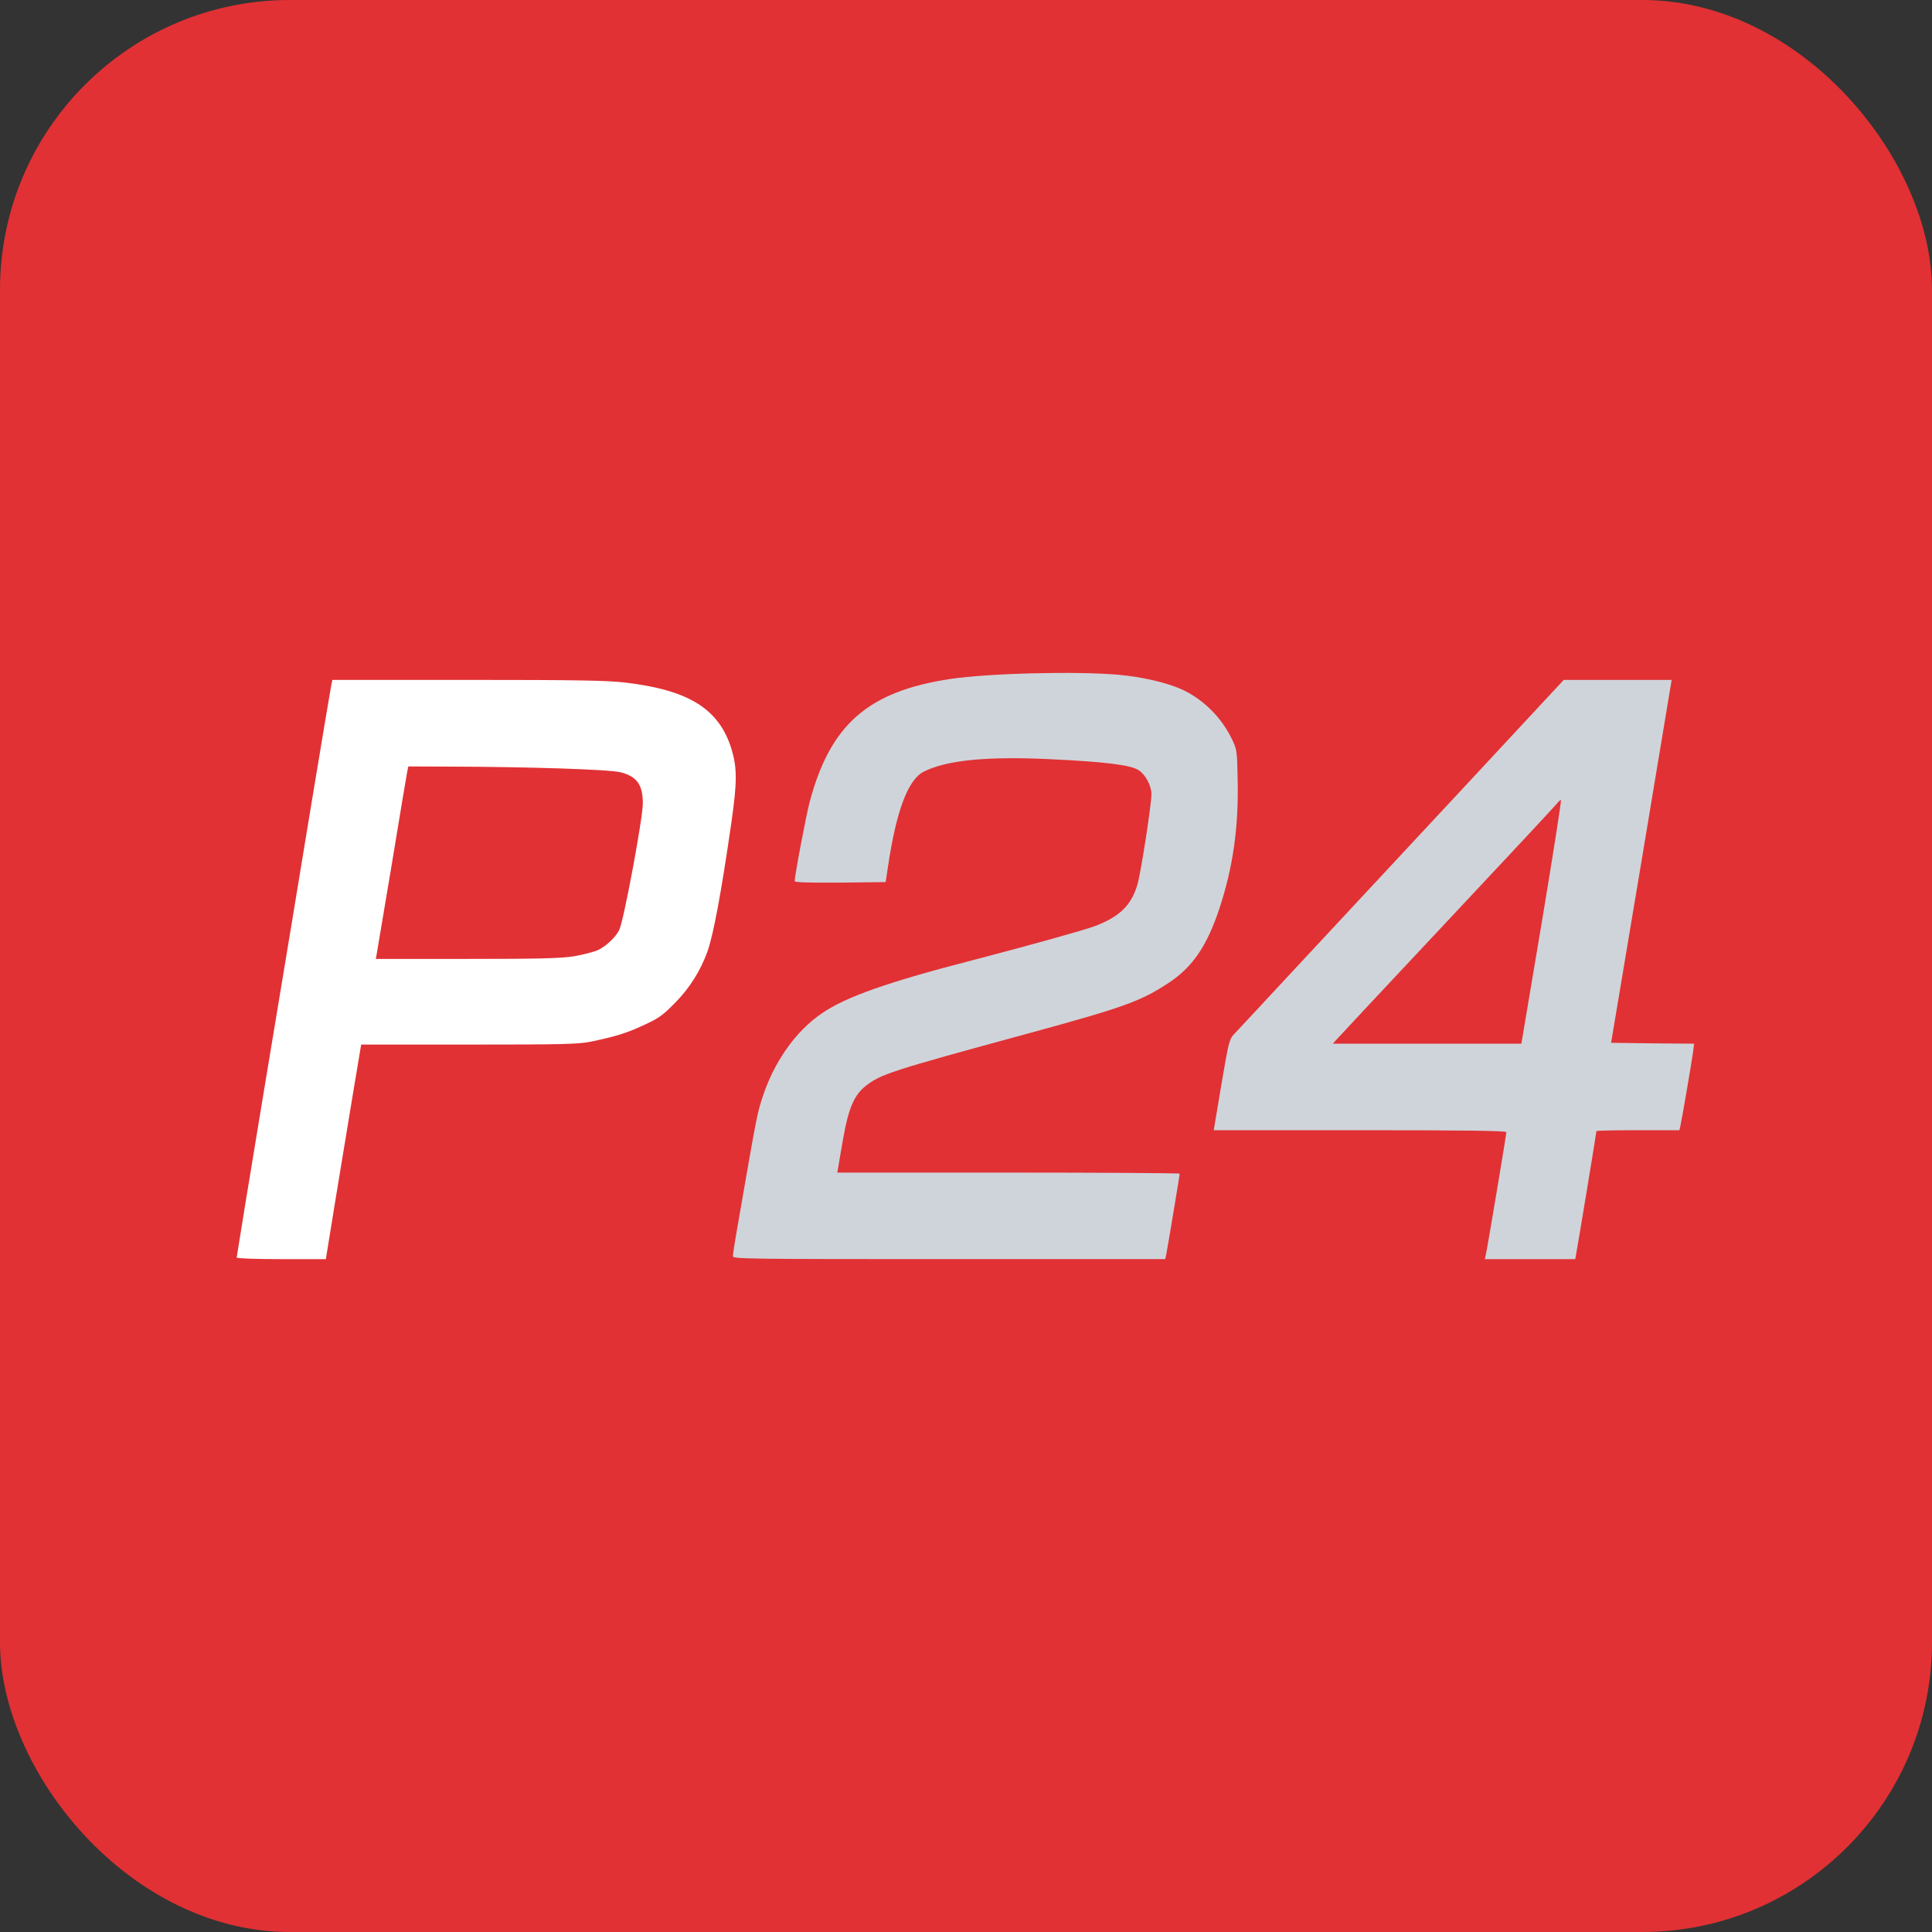 <svg width="160" height="160" viewBox="0 0 160 160" fill="none" xmlns="http://www.w3.org/2000/svg">
<rect x="0" y="0" width="160" height="160" fill="#333333" stroke="none"/>
<rect width="160" height="160" rx="24" fill="#E13134"/>
<path d="M19.6 104.145C19.6 104.072 20.682 97.432 22.013 89.403C23.344 81.374 25.099 70.829 25.889 65.959C26.693 61.089 27.395 56.935 27.439 56.716L27.527 56.306H38.729C47.68 56.306 50.312 56.35 51.775 56.526C57.098 57.155 59.599 58.734 60.608 62.127C61.047 63.648 61.047 64.789 60.565 68.153C59.731 73.93 59.087 77.381 58.59 78.8C58.02 80.379 57.113 81.827 55.928 83.026C54.919 84.065 54.554 84.328 53.369 84.869C51.936 85.542 51 85.834 48.967 86.258C47.899 86.478 46.656 86.507 38.832 86.507H29.91L29.238 90.529C28.872 92.737 28.214 96.745 27.775 99.406L26.985 104.276H23.3C21.165 104.276 19.6 104.218 19.6 104.145ZM47.534 79.195C48.294 79.063 49.186 78.829 49.523 78.683C50.21 78.346 50.971 77.63 51.278 77.03C51.643 76.328 53.237 67.772 53.237 66.529C53.237 64.994 52.74 64.292 51.38 63.955C50.473 63.721 43.746 63.502 37.194 63.487L33.815 63.473L33.728 63.882C33.684 64.102 33.113 67.495 32.47 71.429C31.812 75.363 31.241 78.77 31.198 79.004L31.124 79.414H38.627C44.682 79.414 46.407 79.37 47.534 79.195Z" fill="white"/>
<path d="M60.697 104.027C60.697 103.881 60.857 102.813 61.062 101.672C62.642 92.546 62.7 92.224 63.139 90.894C64.09 87.954 65.888 85.395 68.067 83.917C70.071 82.543 73.523 81.329 80.733 79.471C85.266 78.287 89.698 77.058 90.678 76.693C92.725 75.918 93.676 74.982 94.188 73.285C94.48 72.32 95.358 66.631 95.358 65.753C95.343 65.037 94.861 64.144 94.29 63.779C93.588 63.34 91.497 63.091 86.978 62.872C81.683 62.623 78.364 62.96 76.492 63.91C75.19 64.569 74.21 67.186 73.523 71.881L73.347 73.051L69.574 73.095C67.161 73.11 65.815 73.08 65.815 72.978C65.815 72.495 66.751 67.552 67.058 66.397C68.769 59.991 71.899 57.256 78.685 56.232C81.874 55.75 89.157 55.574 92.623 55.881C94.583 56.057 96.601 56.525 97.844 57.081C99.57 57.856 101.105 59.347 101.983 61.132C102.436 62.053 102.451 62.126 102.495 64.422C102.597 68.488 102.115 71.852 100.959 75.318C99.95 78.331 98.78 80.056 96.864 81.343C94.539 82.894 93.193 83.391 85.266 85.555C73.654 88.714 72.938 88.963 71.68 89.943C70.729 90.703 70.261 91.8 69.823 94.316C69.632 95.413 69.442 96.48 69.413 96.714L69.34 97.109H83.511C91.321 97.109 97.698 97.153 97.698 97.197C97.698 97.314 96.689 103.369 96.586 103.881L96.499 104.275H78.597C61.647 104.275 60.697 104.261 60.697 104.027Z" fill="#CFD4DA"/>
<path d="M123.04 103.955C123.157 103.487 124.751 93.966 124.751 93.761C124.751 93.644 121.373 93.6 112.641 93.6H100.517L101.146 89.841C101.746 86.302 101.804 86.068 102.199 85.644C102.433 85.395 105.022 82.631 107.932 79.487C110.857 76.357 116.897 69.849 121.373 65.052L129.504 56.306H133.965H138.44L135.939 71.341L133.424 86.361L136.86 86.405L140.297 86.434L140.21 87.136C140.107 87.926 139.274 92.766 139.157 93.278L139.083 93.6H135.647C133.76 93.6 132.21 93.629 132.21 93.673C132.21 93.79 130.601 103.545 130.513 103.955L130.455 104.276H126.711H122.967L123.04 103.955ZM127.691 76.343C128.612 70.8 129.329 66.251 129.27 66.251C129.212 66.251 129.036 66.412 128.89 66.602C128.744 66.793 124.649 71.18 119.793 76.357C114.938 81.534 110.828 85.922 110.667 86.112L110.375 86.434H118.184H125.994L127.691 76.343Z" fill="#CFD4DA"/>
</svg>
